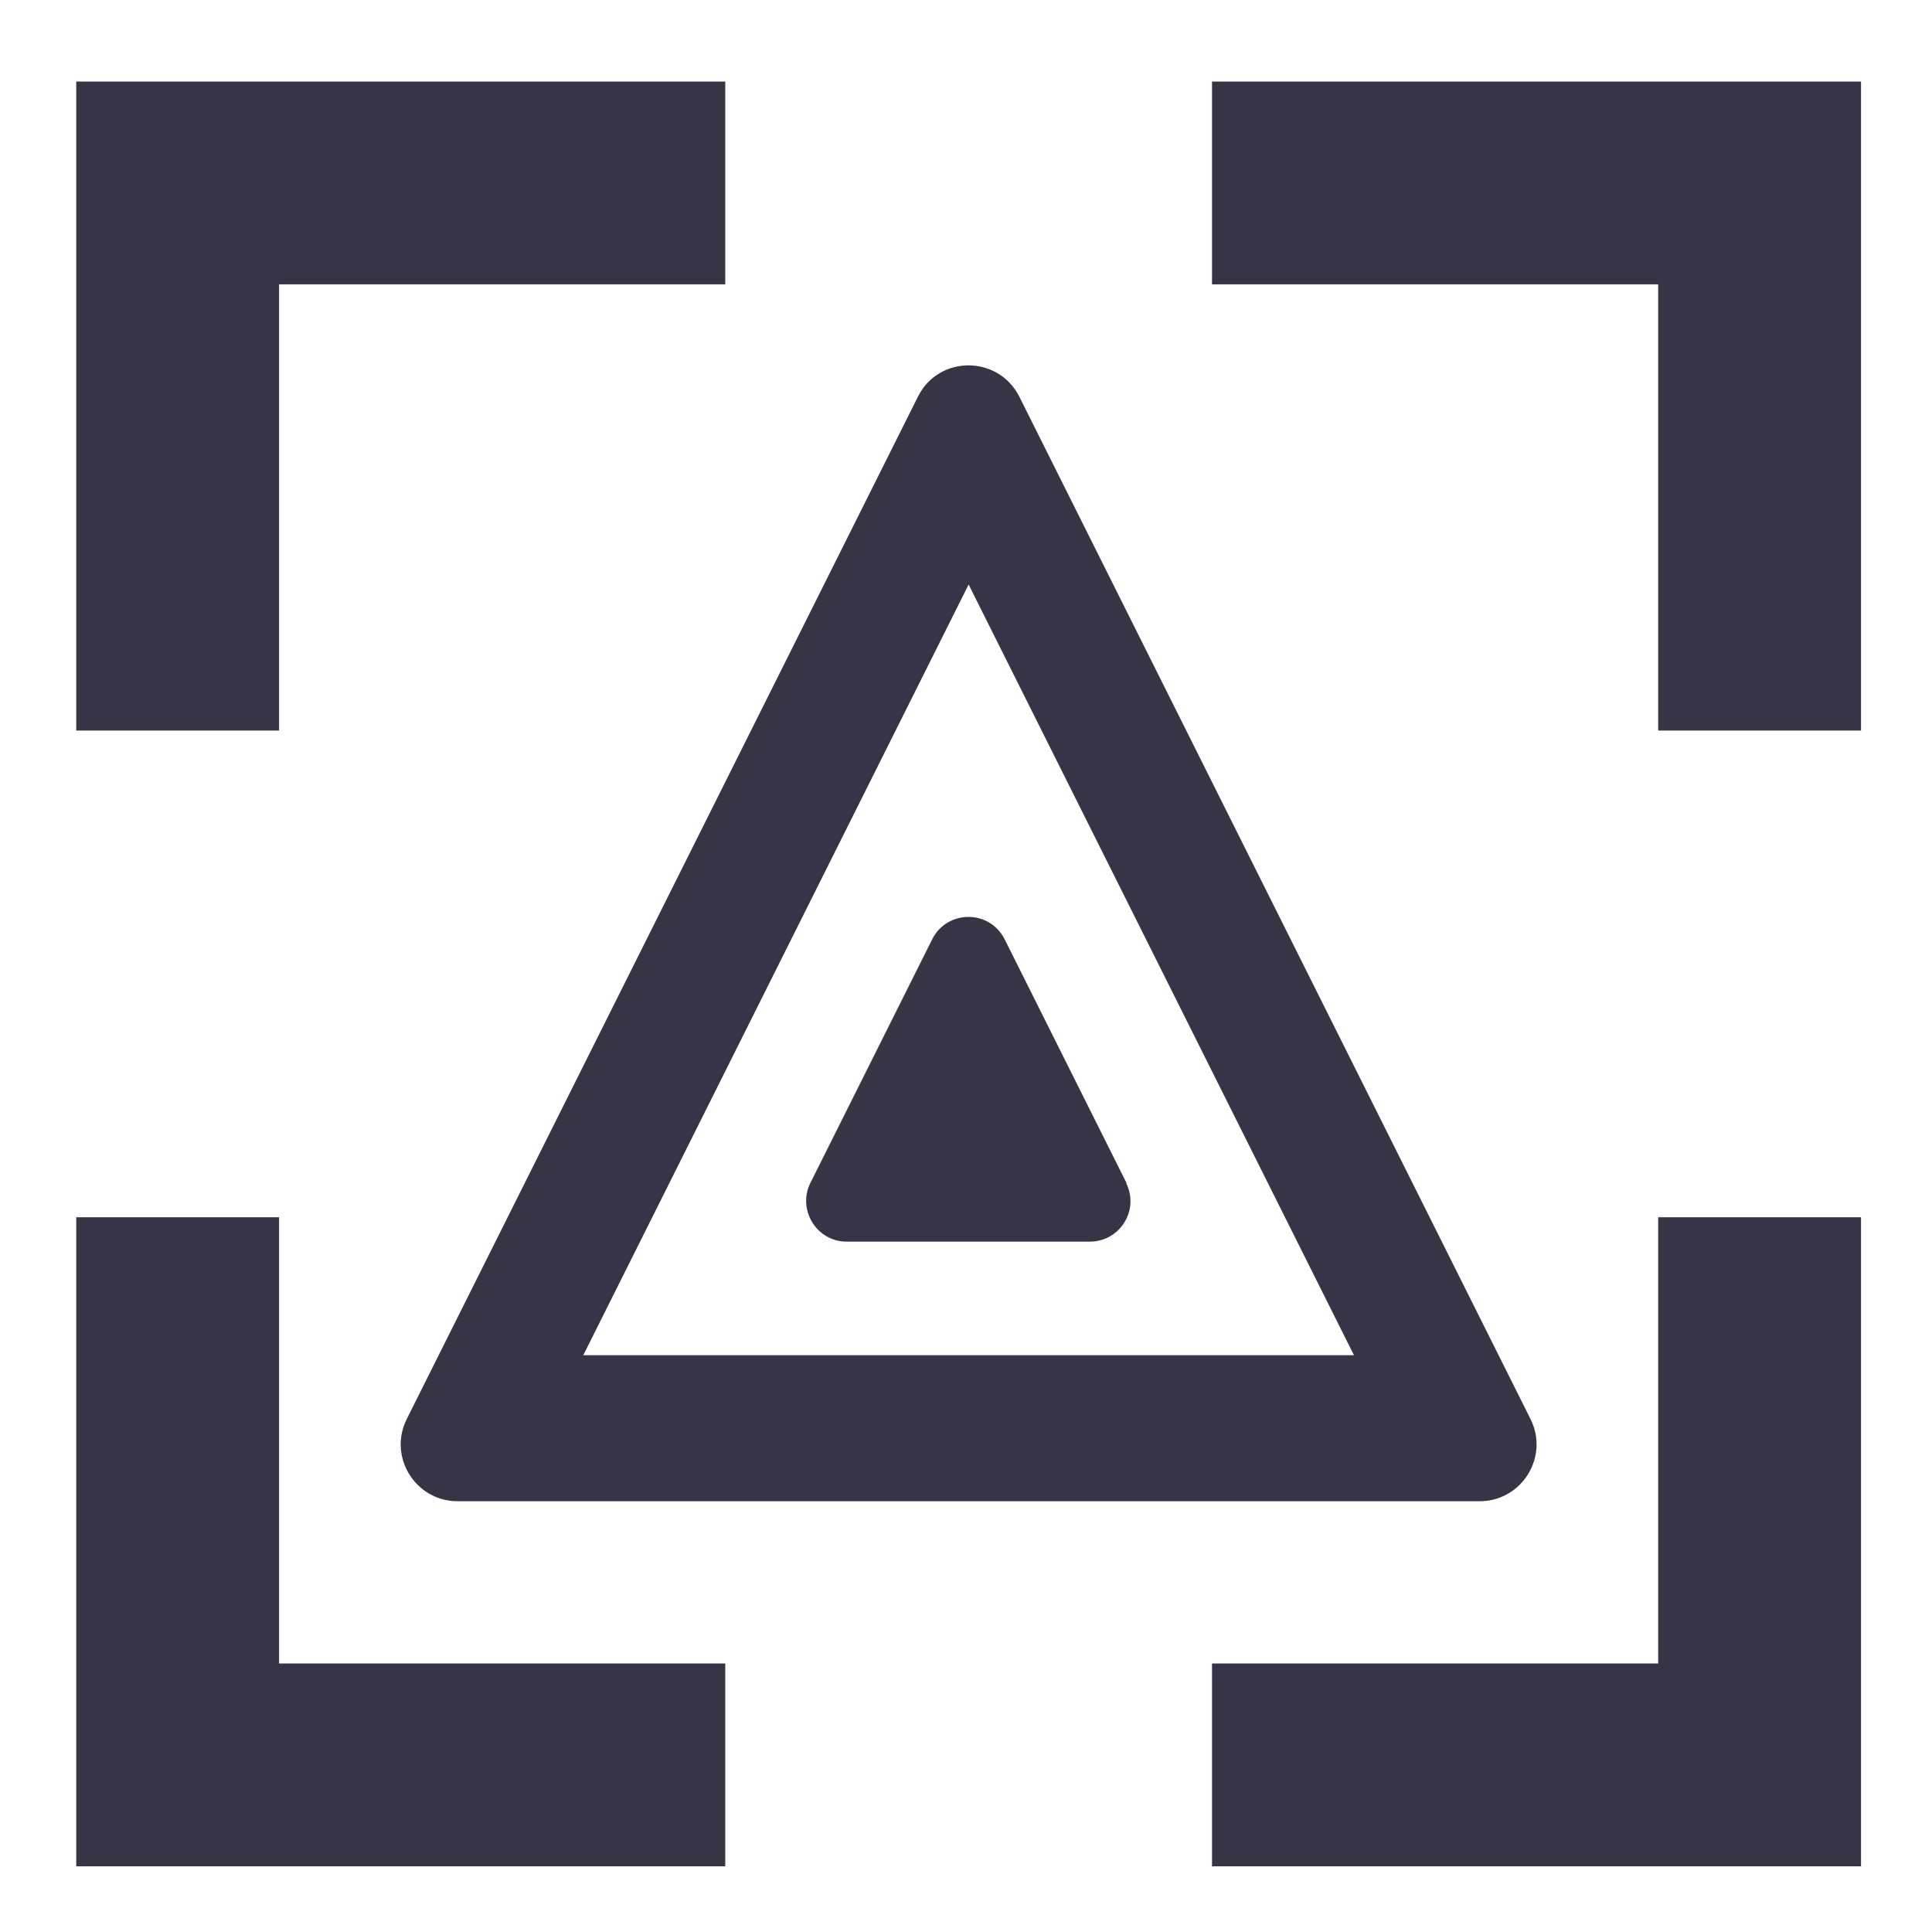 <?xml version="1.0" encoding="UTF-8" standalone="no"?>
<!-- Created with Inkscape (http://www.inkscape.org/) -->

<svg
   width="18"
   height="18"
   viewBox="0 0 4.763 4.763"
   version="1.1"
   id="svg22"
   inkscape:version="1.4 (86a8ad7, 2024-10-11)"
   sodipodi:docname="GH_CENTER_STATION.svg"
   xmlns:inkscape="http://www.inkscape.org/namespaces/inkscape"
   xmlns:sodipodi="http://sodipodi.sourceforge.net/DTD/sodipodi-0.dtd"
   xmlns="http://www.w3.org/2000/svg"
   xmlns:svg="http://www.w3.org/2000/svg">
  <sodipodi:namedview
     id="namedview24"
     pagecolor="#ffffff"
     bordercolor="#666666"
     borderopacity="1.0"
     inkscape:pageshadow="2"
     inkscape:pageopacity="0.0"
     inkscape:pagecheckerboard="0"
     inkscape:document-units="mm"
     showgrid="false"
     units="px"
     inkscape:zoom="20.496745"
     inkscape:cx="13.319188"
     inkscape:cy="16.856335"
     inkscape:window-width="1920"
     inkscape:window-height="1129"
     inkscape:window-x="-8"
     inkscape:window-y="-8"
     inkscape:window-maximized="1"
     inkscape:current-layer="layer1"
     showguides="true"
     inkscape:guide-bbox="true"
     inkscape:showpageshadow="2"
     inkscape:deskcolor="#d1d1d1">
    <sodipodi:guide
       position="-1.033,5.305"
       orientation="0,-1"
       id="guide462"
       inkscape:locked="false" />
    <sodipodi:guide
       position="2.401,3.73"
       orientation="1,0"
       id="guide1"
       inkscape:locked="false" />
    <sodipodi:guide
       position="0.555,2.374"
       orientation="0,-1"
       id="guide2"
       inkscape:locked="false" />
  </sodipodi:namedview>
  <defs
     id="defs19" />
  <g
     inkscape:label="Calque 1"
     inkscape:groupmode="layer"
     id="layer1">
    <path
       fill-rule="evenodd"
       clip-rule="evenodd"
       d="M 4.588,1.801 V 0.201 H 2.988 V 0.701 h 1.1 v 1.1 z m -3.9,2.3 H 1.788 v 0.5 H 0.188 V 3.001 h 0.5 z m 3.4,0 V 3.001 H 4.588 V 4.601 H 2.988 v -0.5 z M 0.188,0.201 H 1.788 V 0.701 H 0.688 v 1.1 H 0.188 Z M 3.773,3.498 2.513,0.978 c -0.052,-0.103 -0.199,-0.103 -0.25,0 L 1.003,3.498 c -0.047,0.093 0.021,0.203 0.125,0.203 h 2.52 c 0.104,0 0.172,-0.11 0.125,-0.203 z m -0.435,-0.157 -0.95,-1.9 -0.95,1.9 z m -0.561,-0.425 -0.3,-0.6 c -0.037,-0.074 -0.142,-0.074 -0.179,0 l -0.3,0.6 c -0.033,0.066 0.015,0.145 0.089,0.145 h 0.6 c 0.074,0 0.123,-0.078 0.089,-0.145 z"
       fill="#363545"
       id="path2"
       style="stroke-width:0.2" />
  </g>
</svg>
